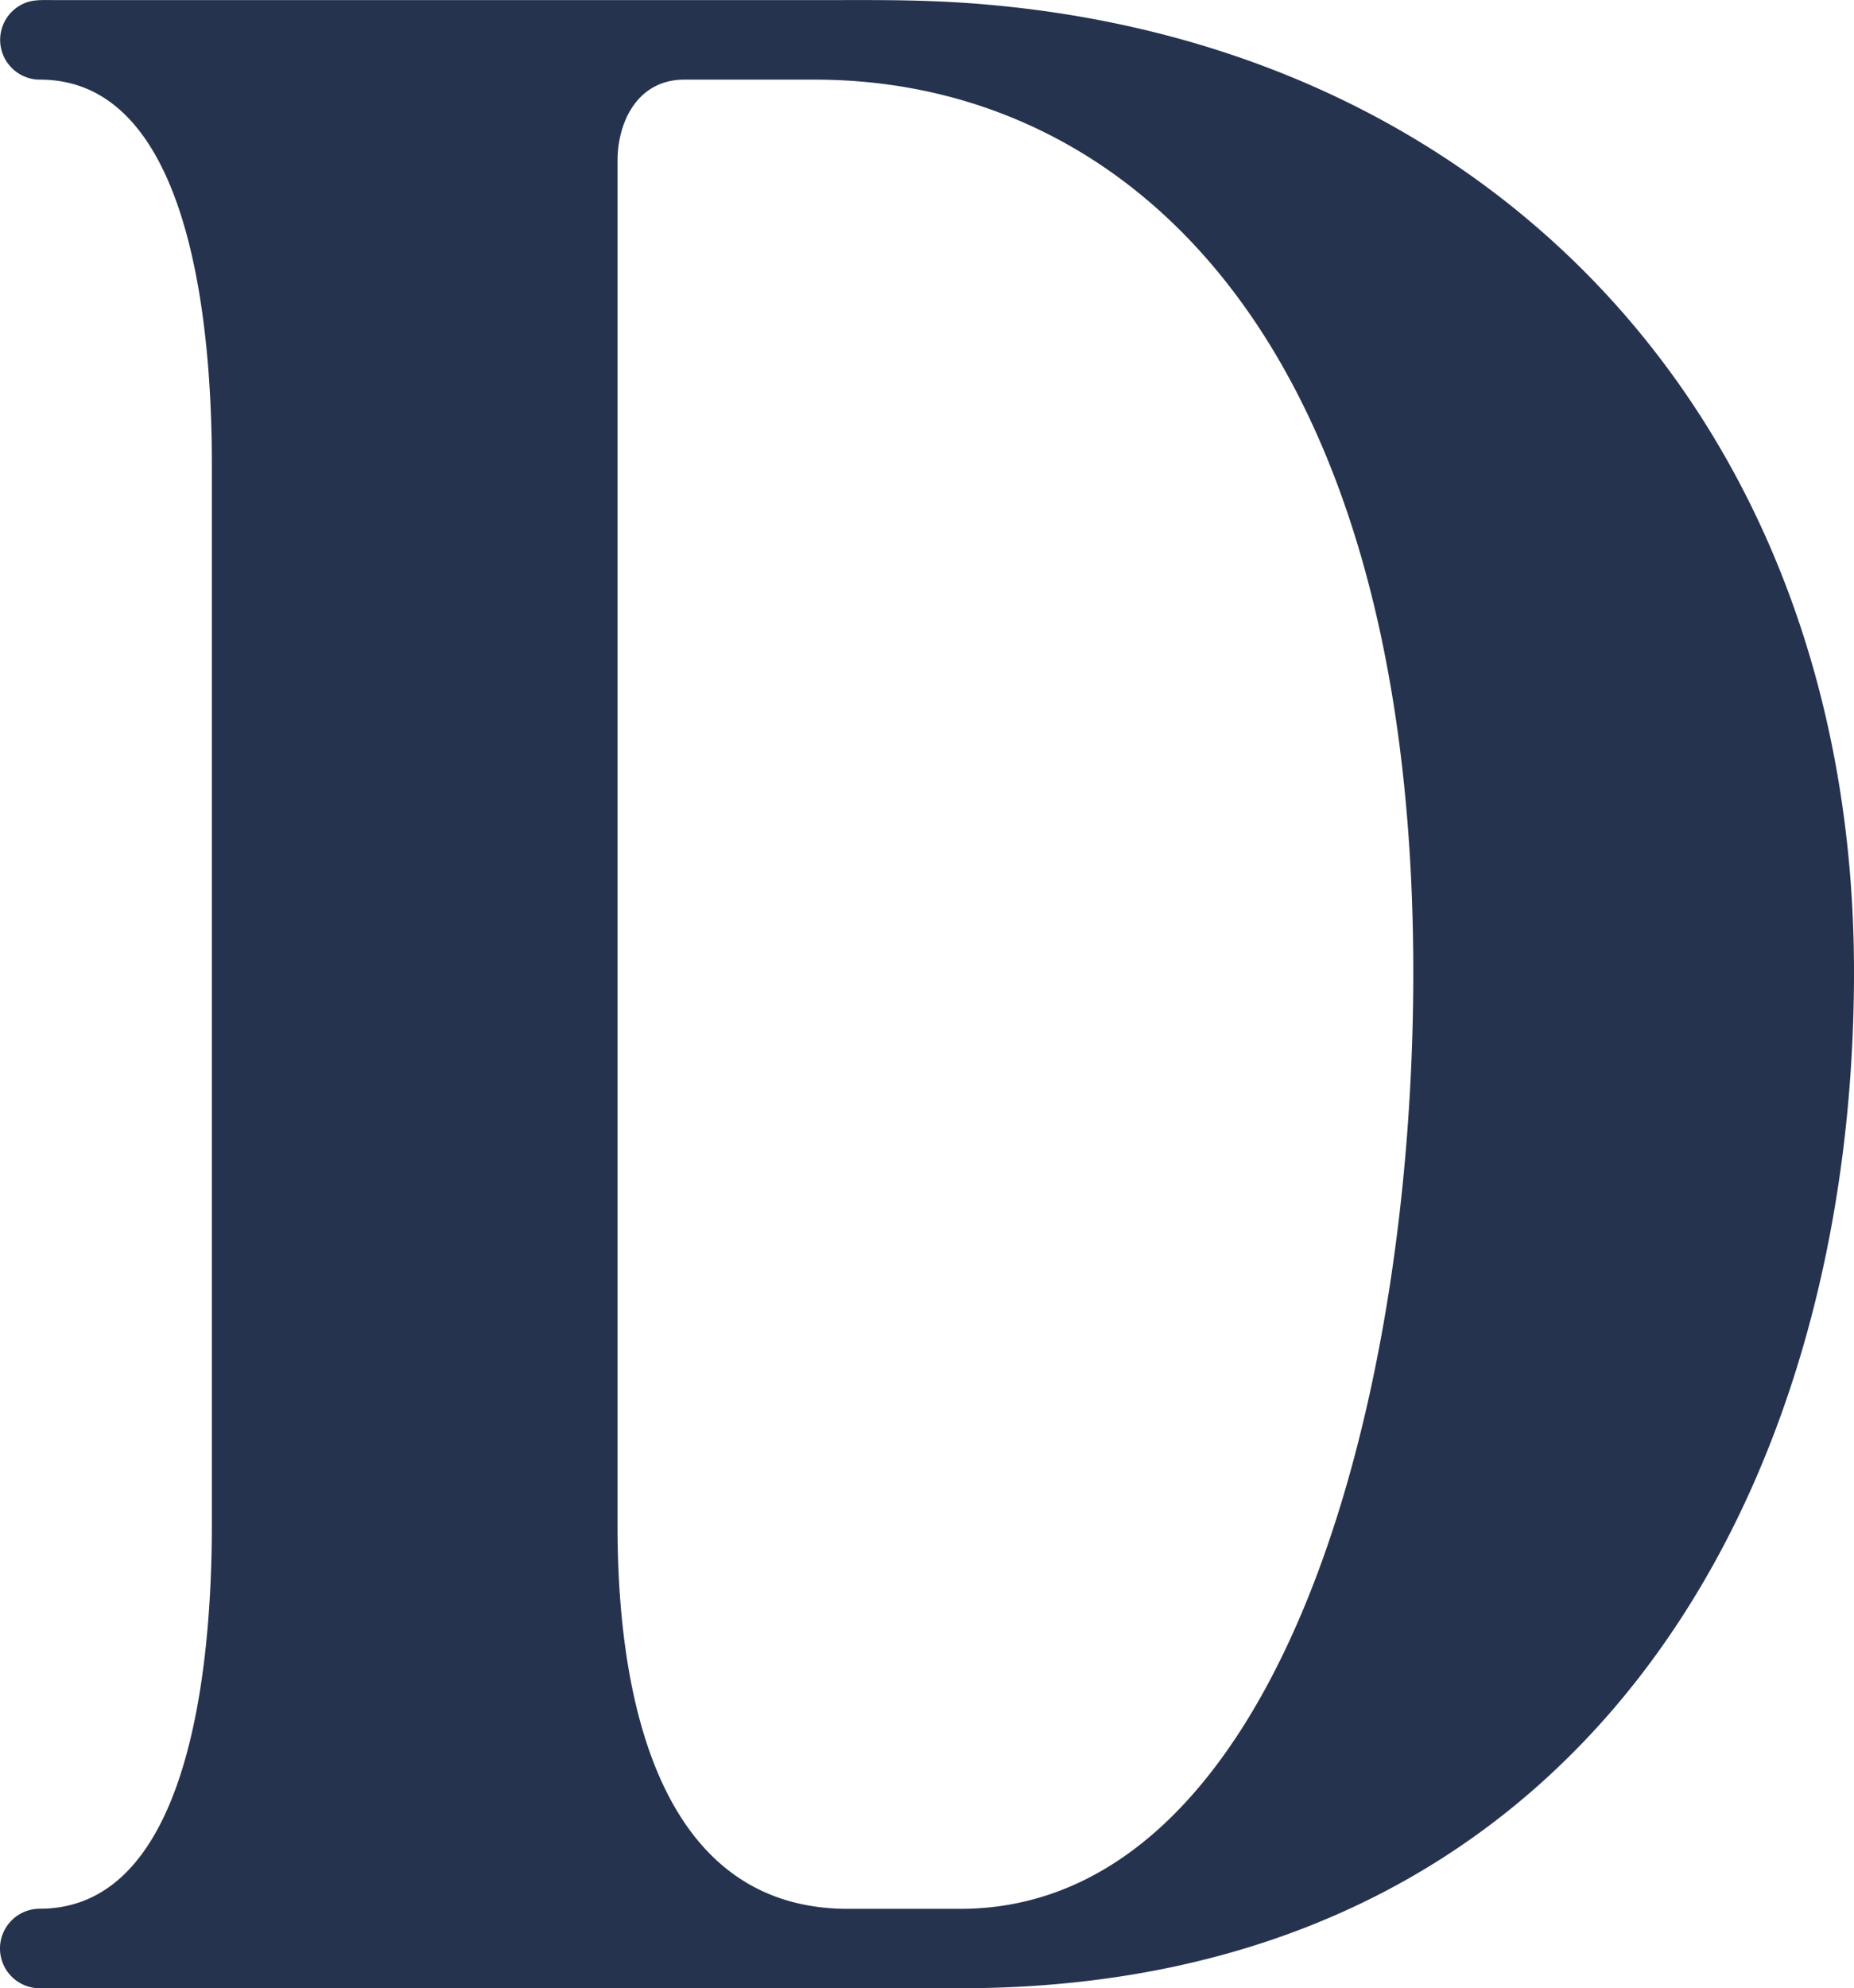 <?xml version="1.0" encoding="UTF-8"?> <svg xmlns="http://www.w3.org/2000/svg" id="Layer_1" data-name="Layer 1" viewBox="0 0 333.94 358.05"><path d="M99.49,76.68H236.57c9.47,0,16.73-.11,25.87.47C358.33,83.48,423,153.5,423,251.69c0,94.48-49.36,183-161,183H96.22a7.16,7.16,0,1,1,0-14.32c29,0,31-50.45,31-69.45V160.45c0-19-2-69.45-30.95-69.45a7.16,7.16,0,0,1-2.41-13.91C95.48,76.51,97.63,76.7,99.49,76.68Zm100.8,28.92V351.18c0,19.15,2.4,69.21,41.52,69.21H262c56.21,0,81.62-88.15,81.62-168.7C343.58,136.42,291.09,91,235.84,91H212.31C203.94,91,200.29,98.55,200.29,105.6Z" transform="translate(-89.06 -76.66)" fill="#25334e"></path></svg> 